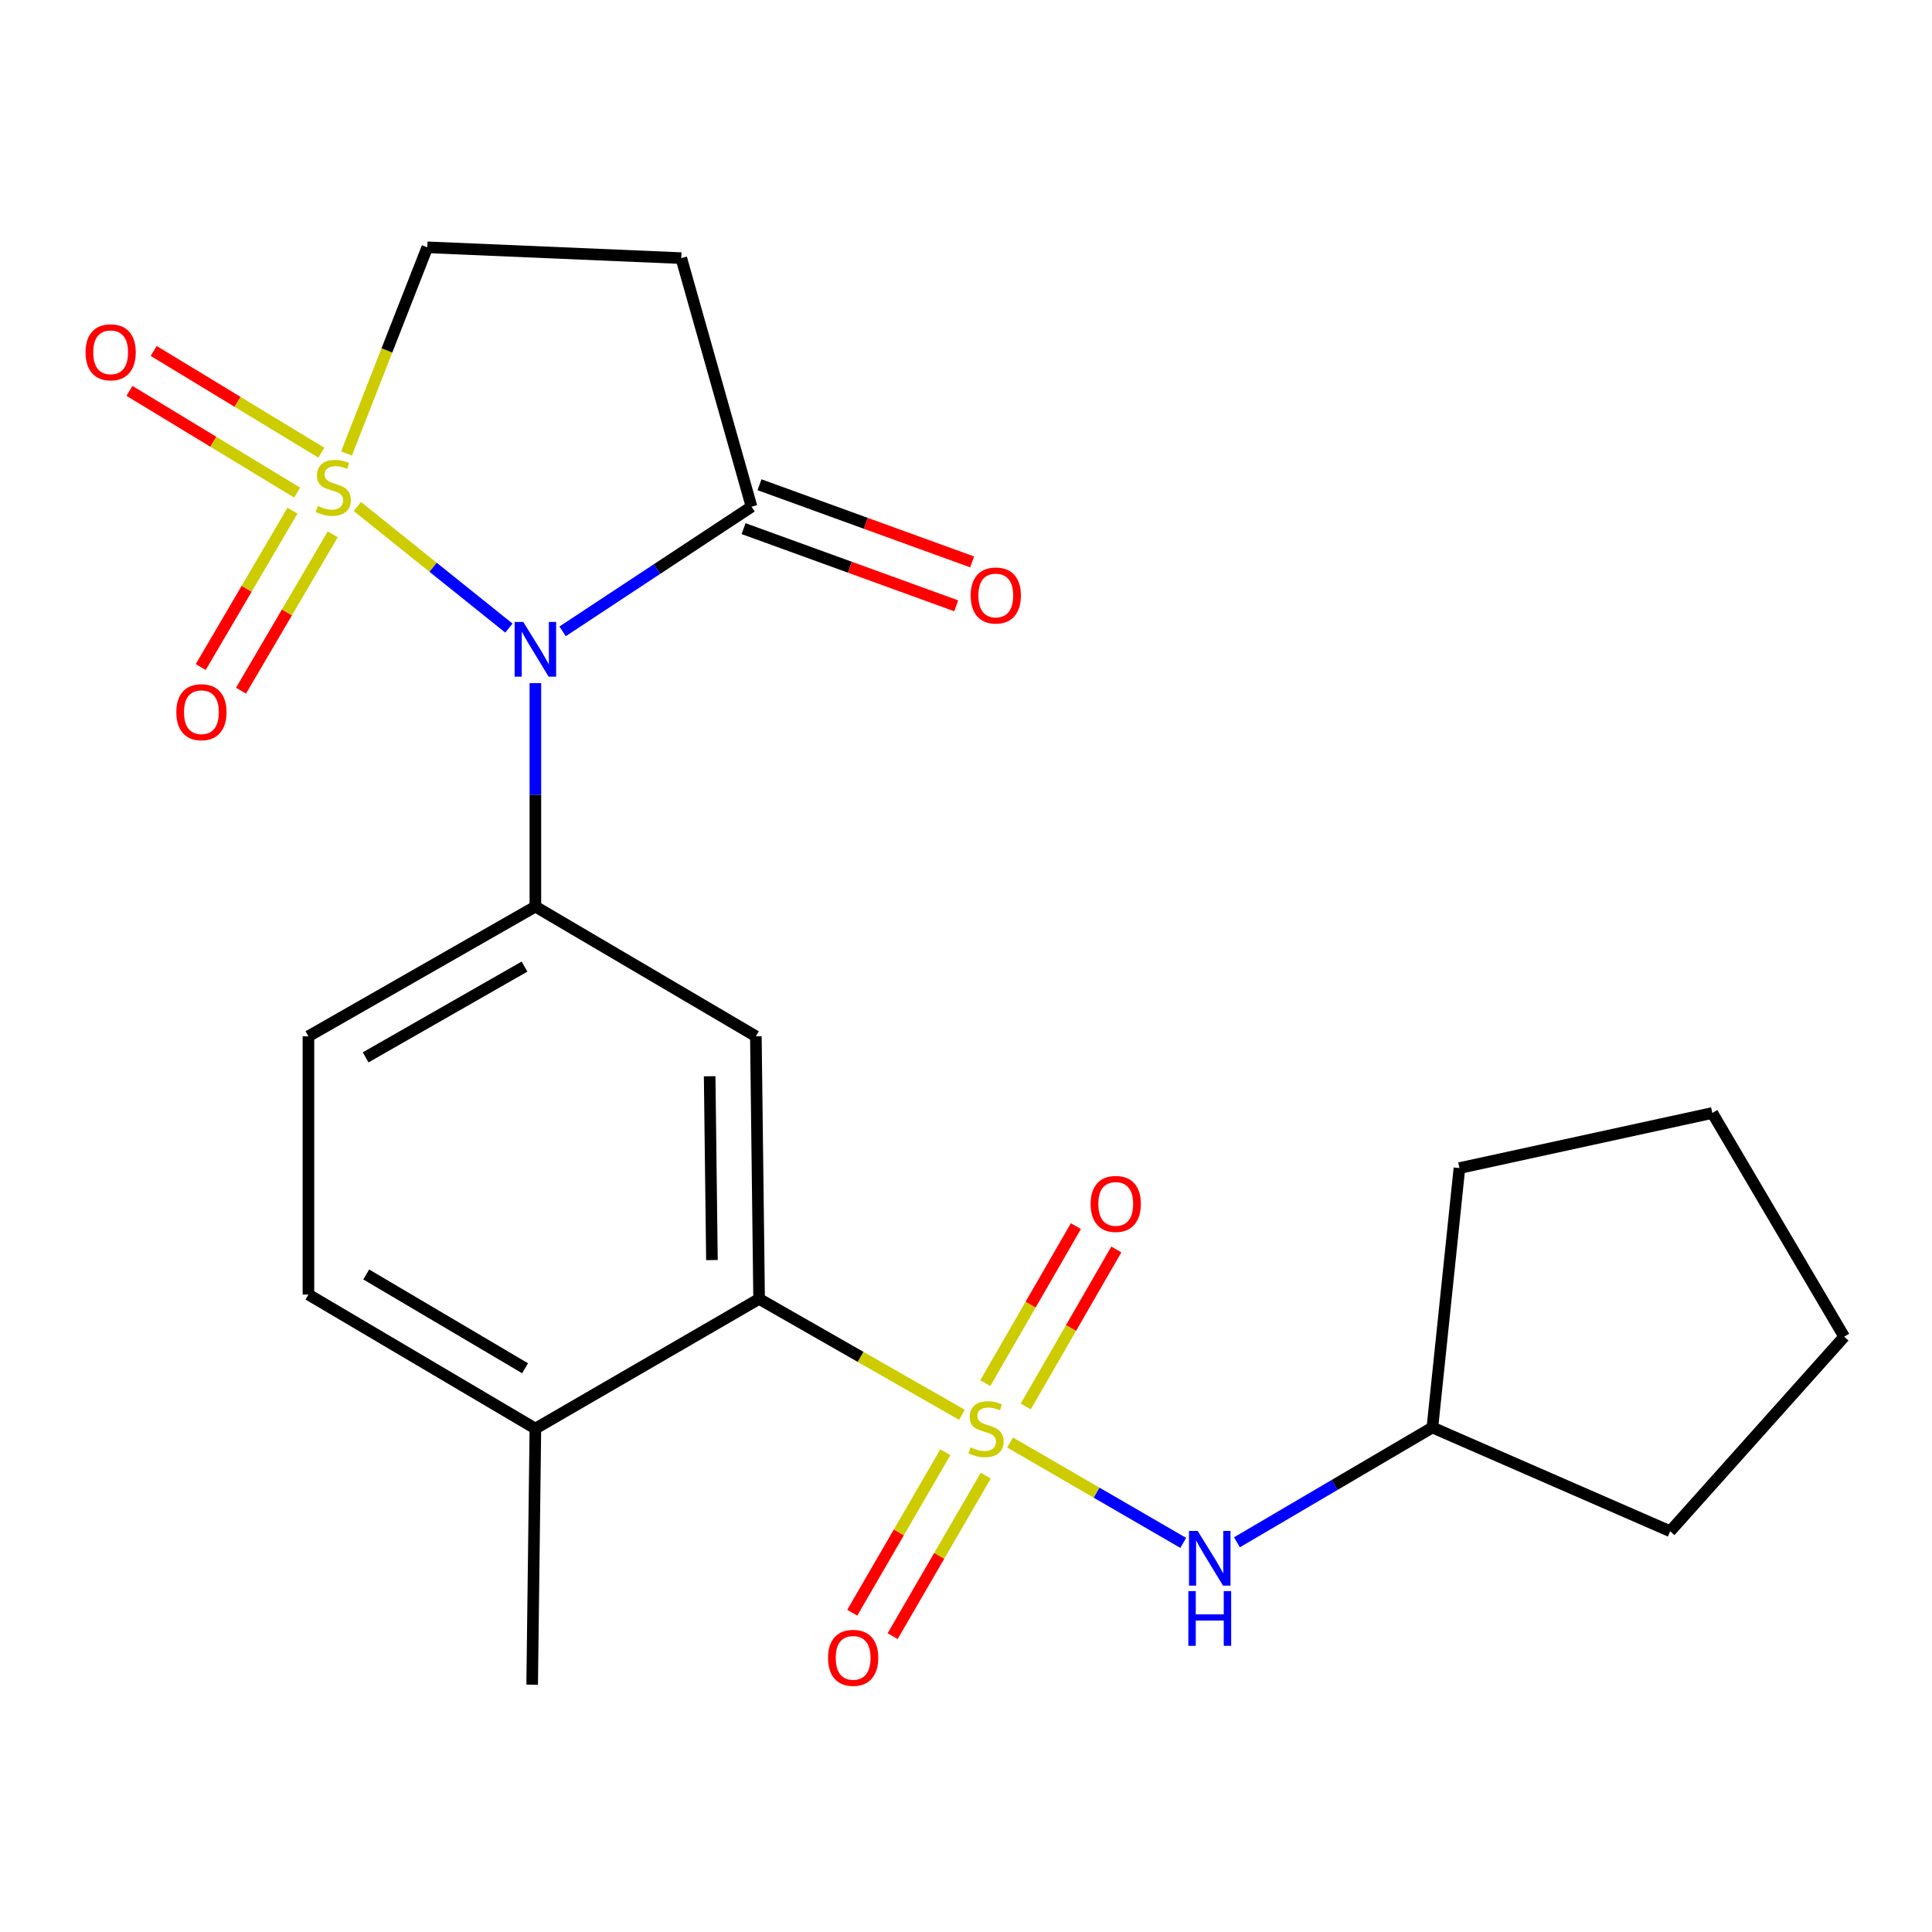 <?xml version='1.0' encoding='iso-8859-1'?>
<svg version='1.1' baseProfile='full'
              xmlns='http://www.w3.org/2000/svg'
                      xmlns:rdkit='http://www.rdkit.org/xml'
                      xmlns:xlink='http://www.w3.org/1999/xlink'
                  xml:space='preserve'
width='1000px' height='1000px' viewBox='0 0 1000 1000'>
<!-- END OF HEADER -->
<rect style='opacity:1.0;fill:#FFFFFF;stroke:none' width='1000' height='1000' x='0' y='0'> </rect>
<path class='bond-0' d='M 184.941,262.161 L 224.179,293.632' style='fill:none;fill-rule:evenodd;stroke:#CCCC00;stroke-width:6px;stroke-linecap:butt;stroke-linejoin:miter;stroke-opacity:1' />
<path class='bond-0' d='M 224.179,293.632 L 263.417,325.103' style='fill:none;fill-rule:evenodd;stroke:#0000FF;stroke-width:6px;stroke-linecap:butt;stroke-linejoin:miter;stroke-opacity:1' />
<path class='bond-8' d='M 179.348,234.735 L 200.26,181.372' style='fill:none;fill-rule:evenodd;stroke:#CCCC00;stroke-width:6px;stroke-linecap:butt;stroke-linejoin:miter;stroke-opacity:1' />
<path class='bond-8' d='M 200.26,181.372 L 221.171,128.009' style='fill:none;fill-rule:evenodd;stroke:#000000;stroke-width:6px;stroke-linecap:butt;stroke-linejoin:miter;stroke-opacity:1' />
<path class='bond-9' d='M 151.377,264.327 L 127.638,304.795' style='fill:none;fill-rule:evenodd;stroke:#CCCC00;stroke-width:6px;stroke-linecap:butt;stroke-linejoin:miter;stroke-opacity:1' />
<path class='bond-9' d='M 127.638,304.795 L 103.899,345.263' style='fill:none;fill-rule:evenodd;stroke:#FF0000;stroke-width:6px;stroke-linecap:butt;stroke-linejoin:miter;stroke-opacity:1' />
<path class='bond-9' d='M 172.225,276.556 L 148.486,317.025' style='fill:none;fill-rule:evenodd;stroke:#CCCC00;stroke-width:6px;stroke-linecap:butt;stroke-linejoin:miter;stroke-opacity:1' />
<path class='bond-9' d='M 148.486,317.025 L 124.747,357.493' style='fill:none;fill-rule:evenodd;stroke:#FF0000;stroke-width:6px;stroke-linecap:butt;stroke-linejoin:miter;stroke-opacity:1' />
<path class='bond-10' d='M 166.327,234.304 L 122.936,207.977' style='fill:none;fill-rule:evenodd;stroke:#CCCC00;stroke-width:6px;stroke-linecap:butt;stroke-linejoin:miter;stroke-opacity:1' />
<path class='bond-10' d='M 122.936,207.977 L 79.545,181.65' style='fill:none;fill-rule:evenodd;stroke:#FF0000;stroke-width:6px;stroke-linecap:butt;stroke-linejoin:miter;stroke-opacity:1' />
<path class='bond-10' d='M 153.79,254.968 L 110.399,228.641' style='fill:none;fill-rule:evenodd;stroke:#CCCC00;stroke-width:6px;stroke-linecap:butt;stroke-linejoin:miter;stroke-opacity:1' />
<path class='bond-10' d='M 110.399,228.641 L 67.008,202.314' style='fill:none;fill-rule:evenodd;stroke:#FF0000;stroke-width:6px;stroke-linecap:butt;stroke-linejoin:miter;stroke-opacity:1' />
<path class='bond-2' d='M 277.111,353.576 L 277.111,411.413' style='fill:none;fill-rule:evenodd;stroke:#0000FF;stroke-width:6px;stroke-linecap:butt;stroke-linejoin:miter;stroke-opacity:1' />
<path class='bond-2' d='M 277.111,411.413 L 277.111,469.25' style='fill:none;fill-rule:evenodd;stroke:#000000;stroke-width:6px;stroke-linecap:butt;stroke-linejoin:miter;stroke-opacity:1' />
<path class='bond-4' d='M 291.202,326.788 L 340.097,294.524' style='fill:none;fill-rule:evenodd;stroke:#0000FF;stroke-width:6px;stroke-linecap:butt;stroke-linejoin:miter;stroke-opacity:1' />
<path class='bond-4' d='M 340.097,294.524 L 388.992,262.26' style='fill:none;fill-rule:evenodd;stroke:#000000;stroke-width:6px;stroke-linecap:butt;stroke-linejoin:miter;stroke-opacity:1' />
<path class='bond-1' d='M 497.917,732.31 L 445.415,702.308' style='fill:none;fill-rule:evenodd;stroke:#CCCC00;stroke-width:6px;stroke-linecap:butt;stroke-linejoin:miter;stroke-opacity:1' />
<path class='bond-1' d='M 445.415,702.308 L 392.913,672.306' style='fill:none;fill-rule:evenodd;stroke:#000000;stroke-width:6px;stroke-linecap:butt;stroke-linejoin:miter;stroke-opacity:1' />
<path class='bond-6' d='M 522.806,746.635 L 567.623,772.617' style='fill:none;fill-rule:evenodd;stroke:#CCCC00;stroke-width:6px;stroke-linecap:butt;stroke-linejoin:miter;stroke-opacity:1' />
<path class='bond-6' d='M 567.623,772.617 L 612.441,798.6' style='fill:none;fill-rule:evenodd;stroke:#0000FF;stroke-width:6px;stroke-linecap:butt;stroke-linejoin:miter;stroke-opacity:1' />
<path class='bond-11' d='M 489.306,751.675 L 465.215,793.203' style='fill:none;fill-rule:evenodd;stroke:#CCCC00;stroke-width:6px;stroke-linecap:butt;stroke-linejoin:miter;stroke-opacity:1' />
<path class='bond-11' d='M 465.215,793.203 L 441.124,834.731' style='fill:none;fill-rule:evenodd;stroke:#FF0000;stroke-width:6px;stroke-linecap:butt;stroke-linejoin:miter;stroke-opacity:1' />
<path class='bond-11' d='M 510.213,763.803 L 486.122,805.331' style='fill:none;fill-rule:evenodd;stroke:#CCCC00;stroke-width:6px;stroke-linecap:butt;stroke-linejoin:miter;stroke-opacity:1' />
<path class='bond-11' d='M 486.122,805.331 L 462.031,846.859' style='fill:none;fill-rule:evenodd;stroke:#FF0000;stroke-width:6px;stroke-linecap:butt;stroke-linejoin:miter;stroke-opacity:1' />
<path class='bond-12' d='M 530.93,727.992 L 554.372,687.355' style='fill:none;fill-rule:evenodd;stroke:#CCCC00;stroke-width:6px;stroke-linecap:butt;stroke-linejoin:miter;stroke-opacity:1' />
<path class='bond-12' d='M 554.372,687.355 L 577.813,646.719' style='fill:none;fill-rule:evenodd;stroke:#FF0000;stroke-width:6px;stroke-linecap:butt;stroke-linejoin:miter;stroke-opacity:1' />
<path class='bond-12' d='M 509.994,715.915 L 533.435,675.278' style='fill:none;fill-rule:evenodd;stroke:#CCCC00;stroke-width:6px;stroke-linecap:butt;stroke-linejoin:miter;stroke-opacity:1' />
<path class='bond-12' d='M 533.435,675.278 L 556.876,634.641' style='fill:none;fill-rule:evenodd;stroke:#FF0000;stroke-width:6px;stroke-linecap:butt;stroke-linejoin:miter;stroke-opacity:1' />
<path class='bond-5' d='M 277.111,469.25 L 391.234,536.376' style='fill:none;fill-rule:evenodd;stroke:#000000;stroke-width:6px;stroke-linecap:butt;stroke-linejoin:miter;stroke-opacity:1' />
<path class='bond-14' d='M 277.111,469.25 L 159.645,536.376' style='fill:none;fill-rule:evenodd;stroke:#000000;stroke-width:6px;stroke-linecap:butt;stroke-linejoin:miter;stroke-opacity:1' />
<path class='bond-14' d='M 271.483,500.304 L 189.257,547.293' style='fill:none;fill-rule:evenodd;stroke:#000000;stroke-width:6px;stroke-linecap:butt;stroke-linejoin:miter;stroke-opacity:1' />
<path class='bond-3' d='M 392.913,672.306 L 391.234,536.376' style='fill:none;fill-rule:evenodd;stroke:#000000;stroke-width:6px;stroke-linecap:butt;stroke-linejoin:miter;stroke-opacity:1' />
<path class='bond-3' d='M 368.493,652.215 L 367.318,557.064' style='fill:none;fill-rule:evenodd;stroke:#000000;stroke-width:6px;stroke-linecap:butt;stroke-linejoin:miter;stroke-opacity:1' />
<path class='bond-24' d='M 392.913,672.306 L 277.111,739.432' style='fill:none;fill-rule:evenodd;stroke:#000000;stroke-width:6px;stroke-linecap:butt;stroke-linejoin:miter;stroke-opacity:1' />
<path class='bond-15' d='M 384.869,273.62 L 439.899,293.592' style='fill:none;fill-rule:evenodd;stroke:#000000;stroke-width:6px;stroke-linecap:butt;stroke-linejoin:miter;stroke-opacity:1' />
<path class='bond-15' d='M 439.899,293.592 L 494.93,313.565' style='fill:none;fill-rule:evenodd;stroke:#FF0000;stroke-width:6px;stroke-linecap:butt;stroke-linejoin:miter;stroke-opacity:1' />
<path class='bond-15' d='M 393.115,250.9 L 448.145,270.872' style='fill:none;fill-rule:evenodd;stroke:#000000;stroke-width:6px;stroke-linecap:butt;stroke-linejoin:miter;stroke-opacity:1' />
<path class='bond-15' d='M 448.145,270.872 L 503.176,290.845' style='fill:none;fill-rule:evenodd;stroke:#FF0000;stroke-width:6px;stroke-linecap:butt;stroke-linejoin:miter;stroke-opacity:1' />
<path class='bond-23' d='M 388.992,262.26 L 352.629,133.608' style='fill:none;fill-rule:evenodd;stroke:#000000;stroke-width:6px;stroke-linecap:butt;stroke-linejoin:miter;stroke-opacity:1' />
<path class='bond-17' d='M 640.249,798.286 L 690.827,768.577' style='fill:none;fill-rule:evenodd;stroke:#0000FF;stroke-width:6px;stroke-linecap:butt;stroke-linejoin:miter;stroke-opacity:1' />
<path class='bond-17' d='M 690.827,768.577 L 741.405,738.868' style='fill:none;fill-rule:evenodd;stroke:#000000;stroke-width:6px;stroke-linecap:butt;stroke-linejoin:miter;stroke-opacity:1' />
<path class='bond-7' d='M 352.629,133.608 L 221.171,128.009' style='fill:none;fill-rule:evenodd;stroke:#000000;stroke-width:6px;stroke-linecap:butt;stroke-linejoin:miter;stroke-opacity:1' />
<path class='bond-13' d='M 277.111,739.432 L 159.645,670.064' style='fill:none;fill-rule:evenodd;stroke:#000000;stroke-width:6px;stroke-linecap:butt;stroke-linejoin:miter;stroke-opacity:1' />
<path class='bond-13' d='M 271.782,708.214 L 189.555,659.657' style='fill:none;fill-rule:evenodd;stroke:#000000;stroke-width:6px;stroke-linecap:butt;stroke-linejoin:miter;stroke-opacity:1' />
<path class='bond-18' d='M 277.111,739.432 L 275.446,871.991' style='fill:none;fill-rule:evenodd;stroke:#000000;stroke-width:6px;stroke-linecap:butt;stroke-linejoin:miter;stroke-opacity:1' />
<path class='bond-16' d='M 159.645,536.376 L 159.645,670.064' style='fill:none;fill-rule:evenodd;stroke:#000000;stroke-width:6px;stroke-linecap:butt;stroke-linejoin:miter;stroke-opacity:1' />
<path class='bond-19' d='M 741.405,738.868 L 864.485,792.566' style='fill:none;fill-rule:evenodd;stroke:#000000;stroke-width:6px;stroke-linecap:butt;stroke-linejoin:miter;stroke-opacity:1' />
<path class='bond-20' d='M 741.405,738.868 L 755.397,604.603' style='fill:none;fill-rule:evenodd;stroke:#000000;stroke-width:6px;stroke-linecap:butt;stroke-linejoin:miter;stroke-opacity:1' />
<path class='bond-22' d='M 864.485,792.566 L 954.545,691.87' style='fill:none;fill-rule:evenodd;stroke:#000000;stroke-width:6px;stroke-linecap:butt;stroke-linejoin:miter;stroke-opacity:1' />
<path class='bond-21' d='M 755.397,604.603 L 886.292,576.082' style='fill:none;fill-rule:evenodd;stroke:#000000;stroke-width:6px;stroke-linecap:butt;stroke-linejoin:miter;stroke-opacity:1' />
<path class='bond-25' d='M 886.292,576.082 L 954.545,691.87' style='fill:none;fill-rule:evenodd;stroke:#000000;stroke-width:6px;stroke-linecap:butt;stroke-linejoin:miter;stroke-opacity:1' />
<path  class='atom-0' d='M 164.508 261.909
Q 164.828 262.029, 166.148 262.589
Q 167.468 263.149, 168.908 263.509
Q 170.388 263.829, 171.828 263.829
Q 174.508 263.829, 176.068 262.549
Q 177.628 261.229, 177.628 258.949
Q 177.628 257.389, 176.828 256.429
Q 176.068 255.469, 174.868 254.949
Q 173.668 254.429, 171.668 253.829
Q 169.148 253.069, 167.628 252.349
Q 166.148 251.629, 165.068 250.109
Q 164.028 248.589, 164.028 246.029
Q 164.028 242.469, 166.428 240.269
Q 168.868 238.069, 173.668 238.069
Q 176.948 238.069, 180.668 239.629
L 179.748 242.709
Q 176.348 241.309, 173.788 241.309
Q 171.028 241.309, 169.508 242.469
Q 167.988 243.589, 168.028 245.549
Q 168.028 247.069, 168.788 247.989
Q 169.588 248.909, 170.708 249.429
Q 171.868 249.949, 173.788 250.549
Q 176.348 251.349, 177.868 252.149
Q 179.388 252.949, 180.468 254.589
Q 181.588 256.189, 181.588 258.949
Q 181.588 262.869, 178.948 264.989
Q 176.348 267.069, 171.988 267.069
Q 169.468 267.069, 167.548 266.509
Q 165.668 265.989, 163.428 265.069
L 164.508 261.909
' fill='#CCCC00'/>
<path  class='atom-1' d='M 270.851 321.926
L 280.131 336.926
Q 281.051 338.406, 282.531 341.086
Q 284.011 343.766, 284.091 343.926
L 284.091 321.926
L 287.851 321.926
L 287.851 350.246
L 283.971 350.246
L 274.011 333.846
Q 272.851 331.926, 271.611 329.726
Q 270.411 327.526, 270.051 326.846
L 270.051 350.246
L 266.371 350.246
L 266.371 321.926
L 270.851 321.926
' fill='#0000FF'/>
<path  class='atom-2' d='M 502.38 749.152
Q 502.7 749.272, 504.02 749.832
Q 505.34 750.392, 506.78 750.752
Q 508.26 751.072, 509.7 751.072
Q 512.38 751.072, 513.94 749.792
Q 515.5 748.472, 515.5 746.192
Q 515.5 744.632, 514.7 743.672
Q 513.94 742.712, 512.74 742.192
Q 511.54 741.672, 509.54 741.072
Q 507.02 740.312, 505.5 739.592
Q 504.02 738.872, 502.94 737.352
Q 501.9 735.832, 501.9 733.272
Q 501.9 729.712, 504.3 727.512
Q 506.74 725.312, 511.54 725.312
Q 514.82 725.312, 518.54 726.872
L 517.62 729.952
Q 514.22 728.552, 511.66 728.552
Q 508.9 728.552, 507.38 729.712
Q 505.86 730.832, 505.9 732.792
Q 505.9 734.312, 506.66 735.232
Q 507.46 736.152, 508.58 736.672
Q 509.74 737.192, 511.66 737.792
Q 514.22 738.592, 515.74 739.392
Q 517.26 740.192, 518.34 741.832
Q 519.46 743.432, 519.46 746.192
Q 519.46 750.112, 516.82 752.232
Q 514.22 754.312, 509.86 754.312
Q 507.34 754.312, 505.42 753.752
Q 503.54 753.232, 501.3 752.312
L 502.38 749.152
' fill='#CCCC00'/>
<path  class='atom-7' d='M 619.908 792.397
L 629.188 807.397
Q 630.108 808.877, 631.588 811.557
Q 633.068 814.237, 633.148 814.397
L 633.148 792.397
L 636.908 792.397
L 636.908 820.717
L 633.028 820.717
L 623.068 804.317
Q 621.908 802.397, 620.668 800.197
Q 619.468 797.997, 619.108 797.317
L 619.108 820.717
L 615.428 820.717
L 615.428 792.397
L 619.908 792.397
' fill='#0000FF'/>
<path  class='atom-7' d='M 615.088 823.549
L 618.928 823.549
L 618.928 835.589
L 633.408 835.589
L 633.408 823.549
L 637.248 823.549
L 637.248 851.869
L 633.408 851.869
L 633.408 838.789
L 618.928 838.789
L 618.928 851.869
L 615.088 851.869
L 615.088 823.549
' fill='#0000FF'/>
<path  class='atom-10' d='M 91.255 368.622
Q 91.255 361.822, 94.615 358.022
Q 97.975 354.222, 104.255 354.222
Q 110.535 354.222, 113.895 358.022
Q 117.255 361.822, 117.255 368.622
Q 117.255 375.502, 113.855 379.422
Q 110.455 383.302, 104.255 383.302
Q 98.015 383.302, 94.615 379.422
Q 91.255 375.542, 91.255 368.622
M 104.255 380.102
Q 108.575 380.102, 110.895 377.222
Q 113.255 374.302, 113.255 368.622
Q 113.255 363.062, 110.895 360.262
Q 108.575 357.422, 104.255 357.422
Q 99.935 357.422, 97.575 360.222
Q 95.255 363.022, 95.255 368.622
Q 95.255 374.342, 97.575 377.222
Q 99.935 380.102, 104.255 380.102
' fill='#FF0000'/>
<path  class='atom-11' d='M 44.271 182.351
Q 44.271 175.551, 47.631 171.751
Q 50.991 167.951, 57.271 167.951
Q 63.551 167.951, 66.911 171.751
Q 70.271 175.551, 70.271 182.351
Q 70.271 189.231, 66.871 193.151
Q 63.471 197.031, 57.271 197.031
Q 51.031 197.031, 47.631 193.151
Q 44.271 189.271, 44.271 182.351
M 57.271 193.831
Q 61.591 193.831, 63.911 190.951
Q 66.271 188.031, 66.271 182.351
Q 66.271 176.791, 63.911 173.991
Q 61.591 171.151, 57.271 171.151
Q 52.951 171.151, 50.591 173.951
Q 48.271 176.751, 48.271 182.351
Q 48.271 188.071, 50.591 190.951
Q 52.951 193.831, 57.271 193.831
' fill='#FF0000'/>
<path  class='atom-12' d='M 428.589 858.093
Q 428.589 851.293, 431.949 847.493
Q 435.309 843.693, 441.589 843.693
Q 447.869 843.693, 451.229 847.493
Q 454.589 851.293, 454.589 858.093
Q 454.589 864.973, 451.189 868.893
Q 447.789 872.773, 441.589 872.773
Q 435.349 872.773, 431.949 868.893
Q 428.589 865.013, 428.589 858.093
M 441.589 869.573
Q 445.909 869.573, 448.229 866.693
Q 450.589 863.773, 450.589 858.093
Q 450.589 852.533, 448.229 849.733
Q 445.909 846.893, 441.589 846.893
Q 437.269 846.893, 434.909 849.693
Q 432.589 852.493, 432.589 858.093
Q 432.589 863.813, 434.909 866.693
Q 437.269 869.573, 441.589 869.573
' fill='#FF0000'/>
<path  class='atom-13' d='M 564.505 623.146
Q 564.505 616.346, 567.865 612.546
Q 571.225 608.746, 577.505 608.746
Q 583.785 608.746, 587.145 612.546
Q 590.505 616.346, 590.505 623.146
Q 590.505 630.026, 587.105 633.946
Q 583.705 637.826, 577.505 637.826
Q 571.265 637.826, 567.865 633.946
Q 564.505 630.066, 564.505 623.146
M 577.505 634.626
Q 581.825 634.626, 584.145 631.746
Q 586.505 628.826, 586.505 623.146
Q 586.505 617.586, 584.145 614.786
Q 581.825 611.946, 577.505 611.946
Q 573.185 611.946, 570.825 614.746
Q 568.505 617.546, 568.505 623.146
Q 568.505 628.866, 570.825 631.746
Q 573.185 634.626, 577.505 634.626
' fill='#FF0000'/>
<path  class='atom-16' d='M 502.415 308.223
Q 502.415 301.423, 505.775 297.623
Q 509.135 293.823, 515.415 293.823
Q 521.695 293.823, 525.055 297.623
Q 528.415 301.423, 528.415 308.223
Q 528.415 315.103, 525.015 319.023
Q 521.615 322.903, 515.415 322.903
Q 509.175 322.903, 505.775 319.023
Q 502.415 315.143, 502.415 308.223
M 515.415 319.703
Q 519.735 319.703, 522.055 316.823
Q 524.415 313.903, 524.415 308.223
Q 524.415 302.663, 522.055 299.863
Q 519.735 297.023, 515.415 297.023
Q 511.095 297.023, 508.735 299.823
Q 506.415 302.623, 506.415 308.223
Q 506.415 313.943, 508.735 316.823
Q 511.095 319.703, 515.415 319.703
' fill='#FF0000'/>
</svg>
